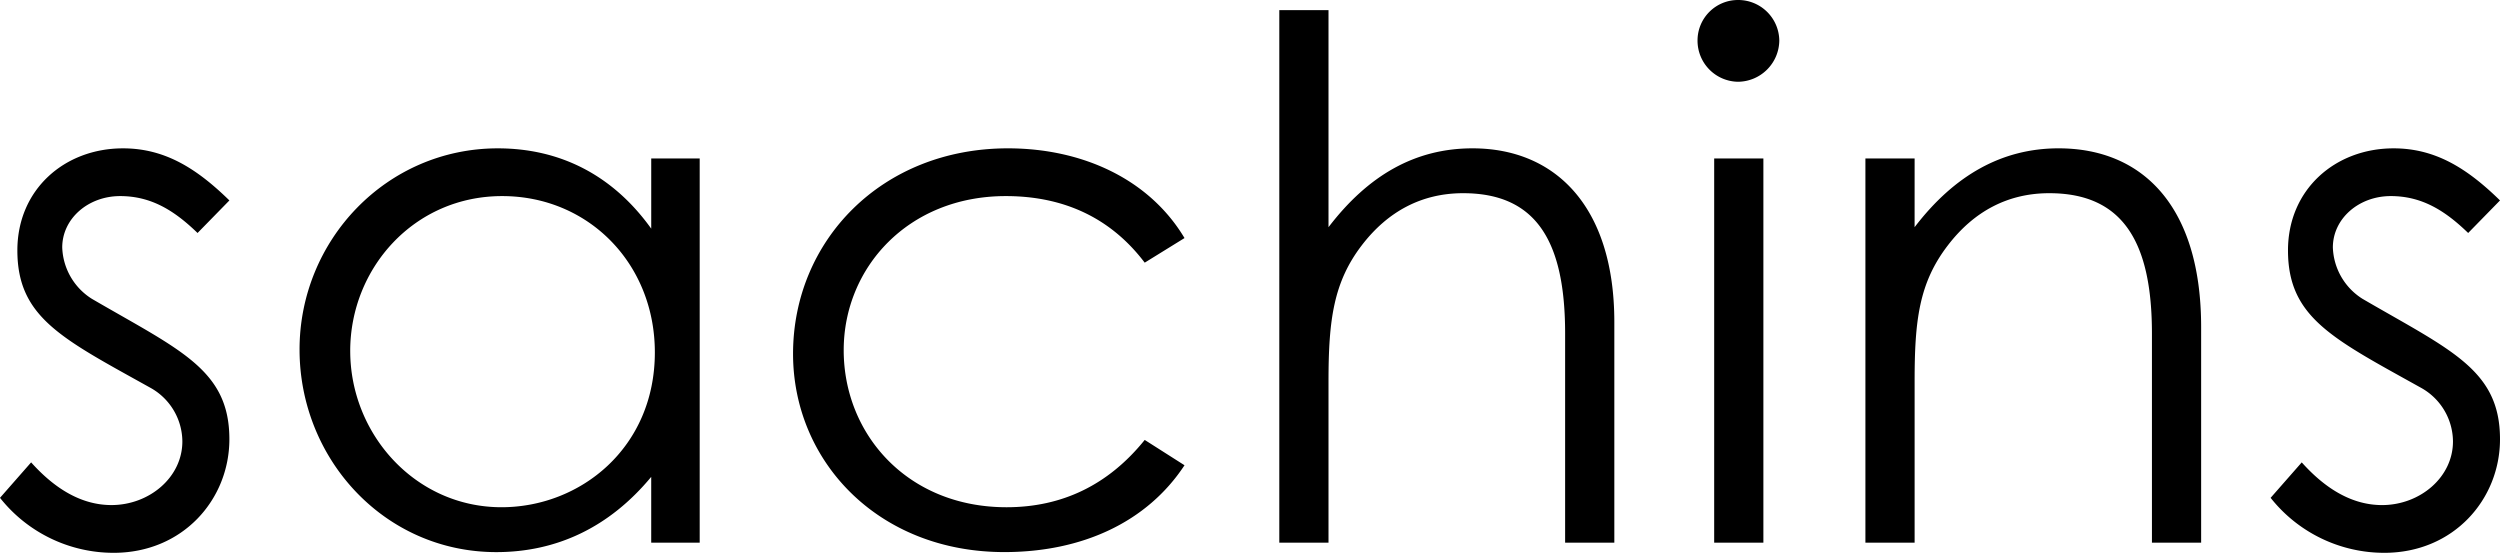 <svg xmlns="http://www.w3.org/2000/svg" width="586.462" height="129.684" viewBox="0 0 586.462 129.684">
  <path id="Path_21795" data-name="Path 21795" d="M3.12,26.783a34.017,34.017,0,0,0,26.65,12.9c16.3,0,27.159-12.561,27.159-26.65,0-16.3-11.543-20.878-32.251-32.93a14.807,14.807,0,0,1-6.959-12.052C17.718-38.738,23.829-44,31.3-44c7.3,0,12.731,3.395,18.162,8.657l7.469-7.638C49.29-50.45,41.821-55.2,31.976-55.2c-13.749,0-24.782,9.675-24.782,23.934C7.194-15.483,17.718-10.56,38.427.982A14.5,14.5,0,0,1,45.9,13.543c0,8.487-7.808,14.937-16.635,14.937-6.79,0-13.07-3.565-18.841-10.015ZM155.889-36.361C146.892-48.922,134.5-55.2,119.9-55.2c-26.14,0-46.51,21.557-46.51,47.189s19.86,47.528,46.17,47.528c14.089,0,26.48-5.771,36.325-17.653V37.307h11.373V-52.826H155.889ZM120.922-44c20.2,0,35.816,15.786,35.816,36.664,0,22.406-17.484,36.325-35.985,36.325-20.2,0-35.476-17.144-35.476-36.664C85.276-27.025,100.213-44,120.922-44ZM271.653,13.2C263.166,23.728,252.3,28.99,239.232,28.99c-23.255,0-38.192-17.144-38.192-36.834C201.04-27.2,216.147-44,239.063-44c13.579,0,24.613,5.092,32.591,15.616l9.336-5.771c-8.317-13.919-24.1-21.048-41.417-21.048C209.867-55.2,189.158-33.476,189.158-7c0,25.122,19.86,46.51,49.565,46.51,18.163,0,33.439-6.959,42.266-20.369Zm31.572,24.1h11.543V-.545c0-14.428,1.188-23.255,7.808-31.912,6.111-7.978,14.089-12.221,23.764-12.221,17.483,0,23.934,11.712,23.934,32.93V37.307h11.543V-14.464c0-26.989-13.749-40.738-33.27-40.738-13.41,0-24.443,6.28-33.779,18.5V-87.624H303.225Zm102.015,0h11.543V-52.826H405.241ZM410.842-90a9.489,9.489,0,0,0-9.506,9.506,9.636,9.636,0,0,0,9.506,9.675,9.782,9.782,0,0,0,9.675-9.675A9.636,9.636,0,0,0,410.842-90ZM452.26-52.826H440.717V37.307H452.26V-.545c0-14.258,1.018-23.085,7.808-31.912,6.111-7.978,14.089-12.221,23.764-12.221,17.483,0,24.1,11.712,24.1,32.93V37.307h11.542V-13.276c0-28.347-13.749-41.927-33.439-41.927-13.24,0-24.443,6.28-33.779,18.5Zm83.514,79.609a34.017,34.017,0,0,0,26.65,12.9c16.3,0,27.159-12.561,27.159-26.65,0-16.3-11.543-20.878-32.251-32.93a14.808,14.808,0,0,1-6.959-12.052c0-6.79,6.111-12.052,13.579-12.052,7.3,0,12.731,3.395,18.162,8.657l7.469-7.638C581.943-50.45,574.475-55.2,564.63-55.2c-13.749,0-24.782,9.675-24.782,23.934,0,15.786,10.524,20.709,31.233,32.251a14.5,14.5,0,0,1,7.469,12.561c0,8.487-7.808,14.937-16.635,14.937-6.79,0-13.07-3.565-18.841-10.015Z" transform="translate(-3.12 90)"/>
</svg>
